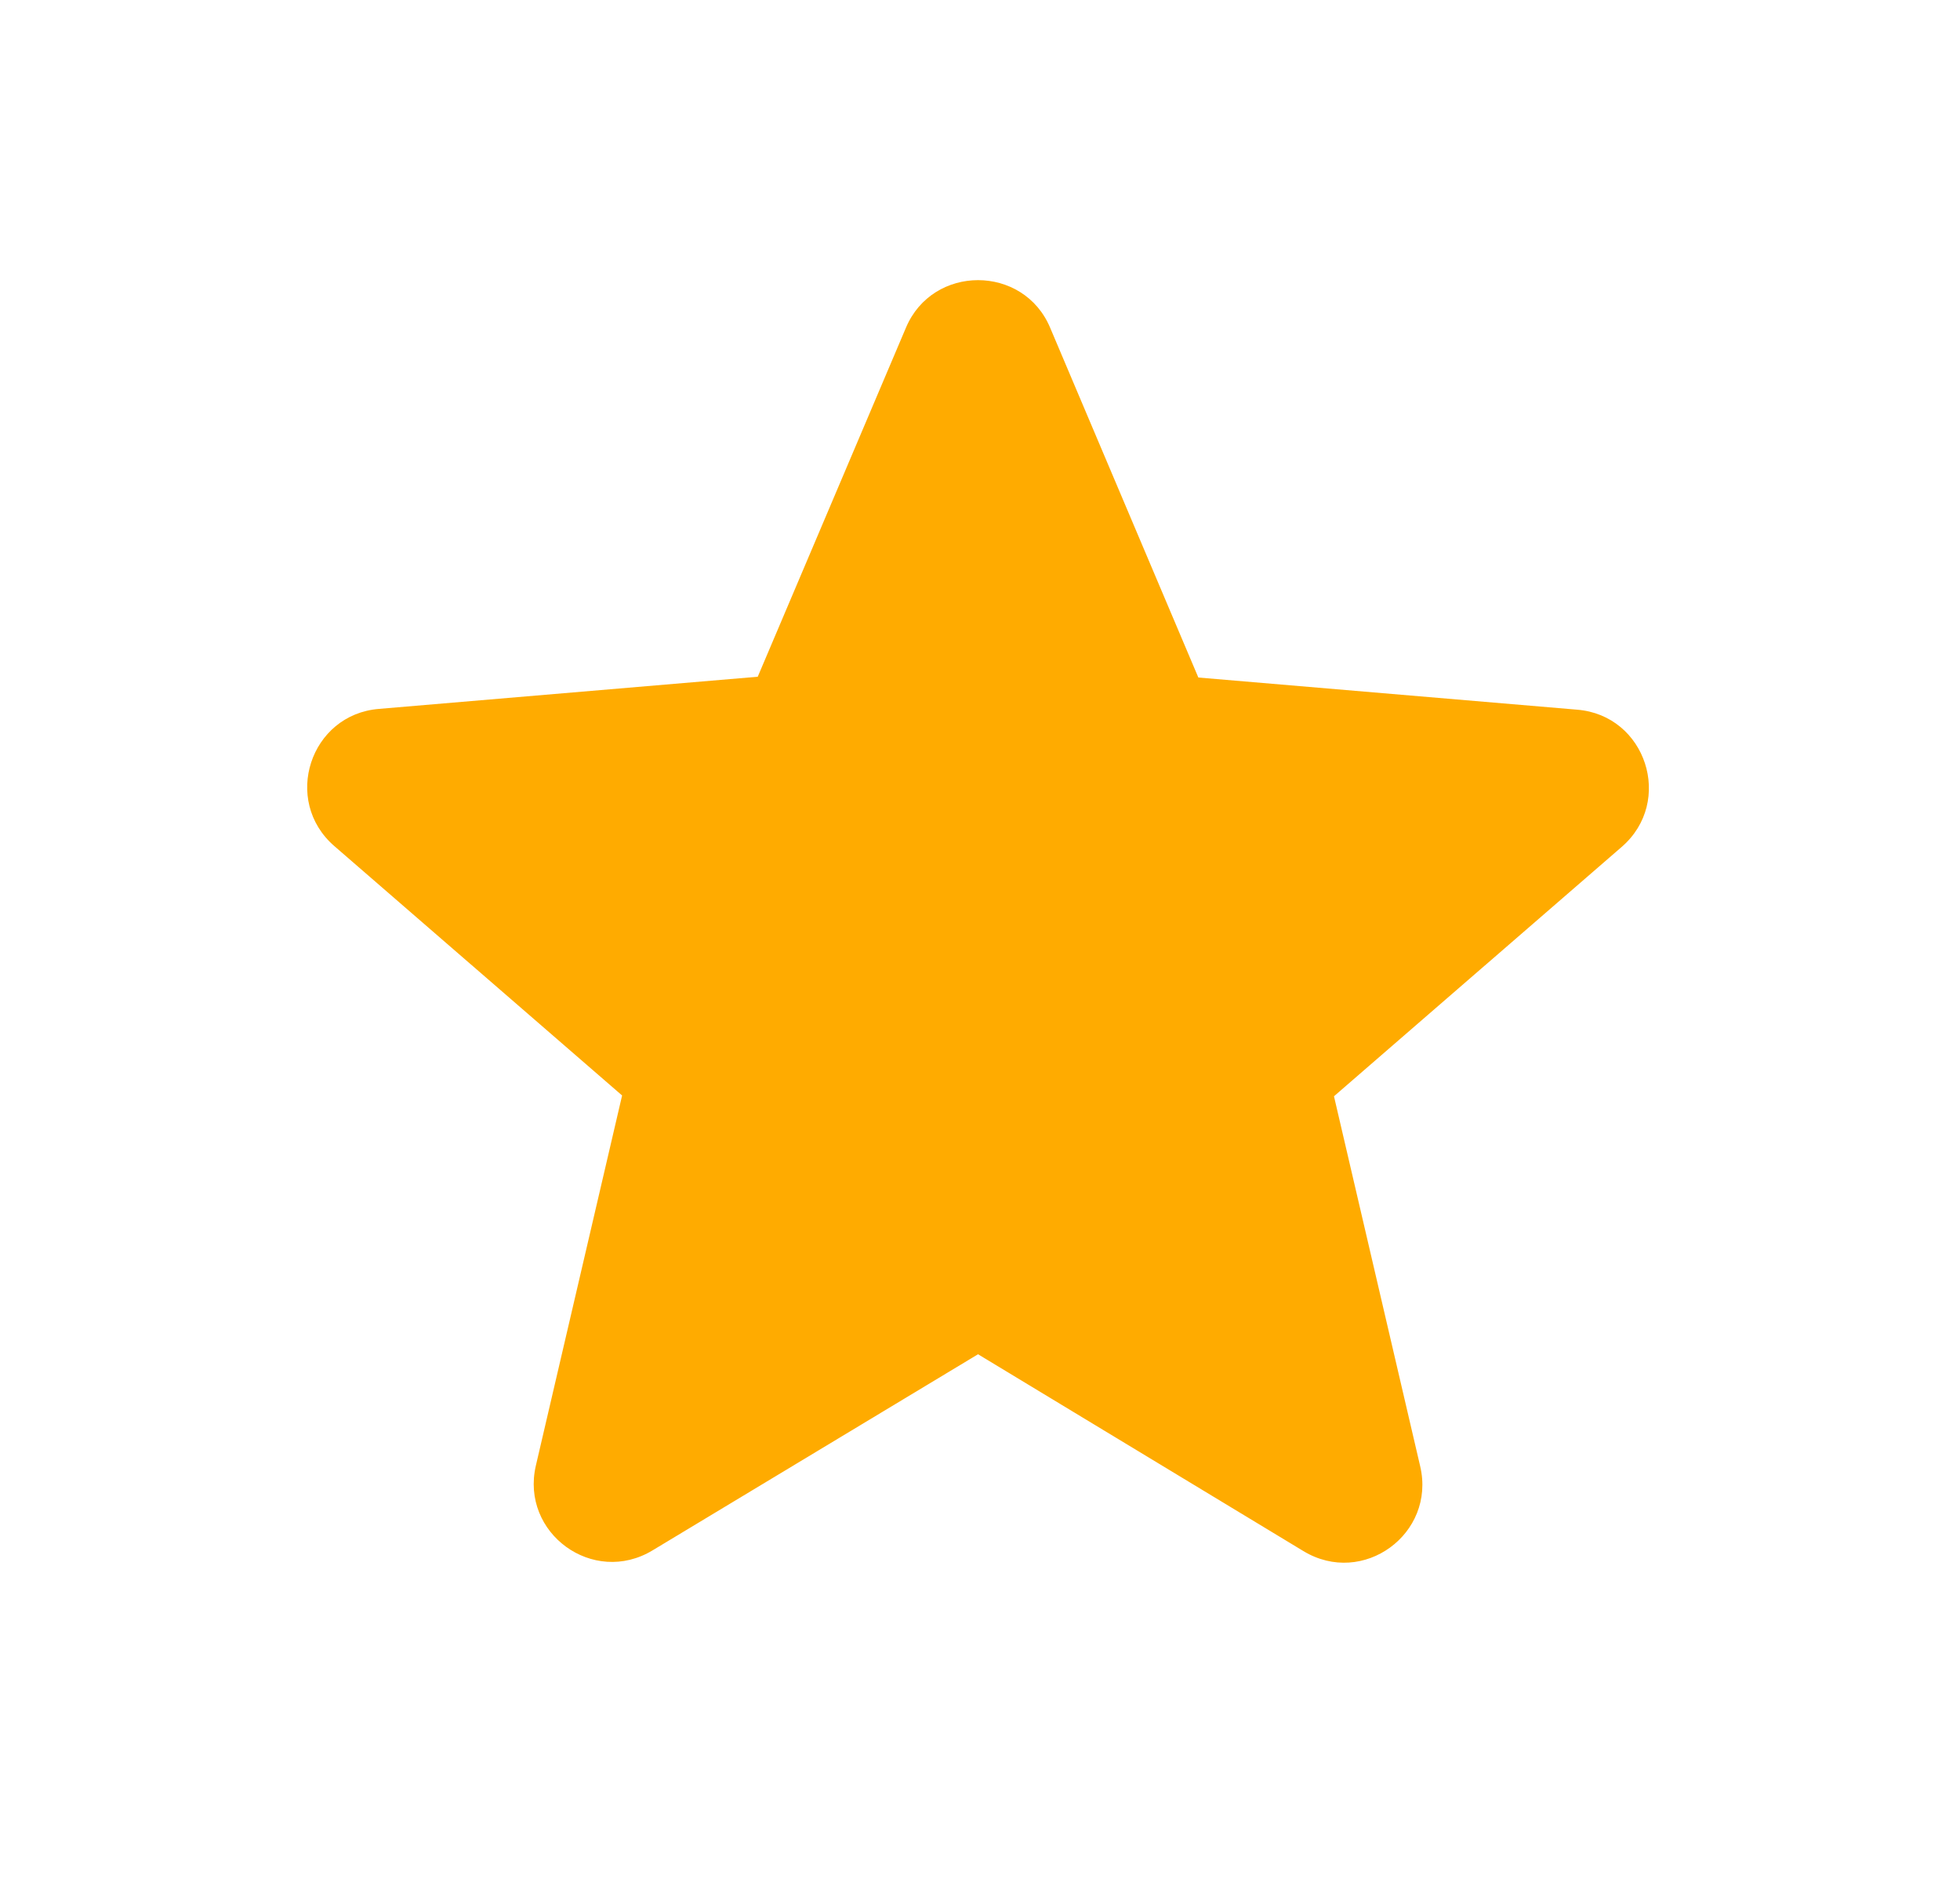 <svg width="25" height="24" viewBox="0 0 25 24" fill="none" xmlns="http://www.w3.org/2000/svg">
<path d="M12.475 17.27L16.625 19.78C17.385 20.24 18.315 19.56 18.115 18.7L17.015 13.98L20.685 10.8C21.355 10.22 20.995 9.12 20.115 9.05L15.285 8.64L13.395 4.18C13.055 3.37 11.895 3.37 11.555 4.18L9.665 8.63L4.835 9.04C3.955 9.11 3.595 10.21 4.265 10.79L7.935 13.97L6.835 18.69C6.635 19.55 7.565 20.23 8.325 19.77L12.475 17.27Z" fill="#FFAB00"/>
</svg>
